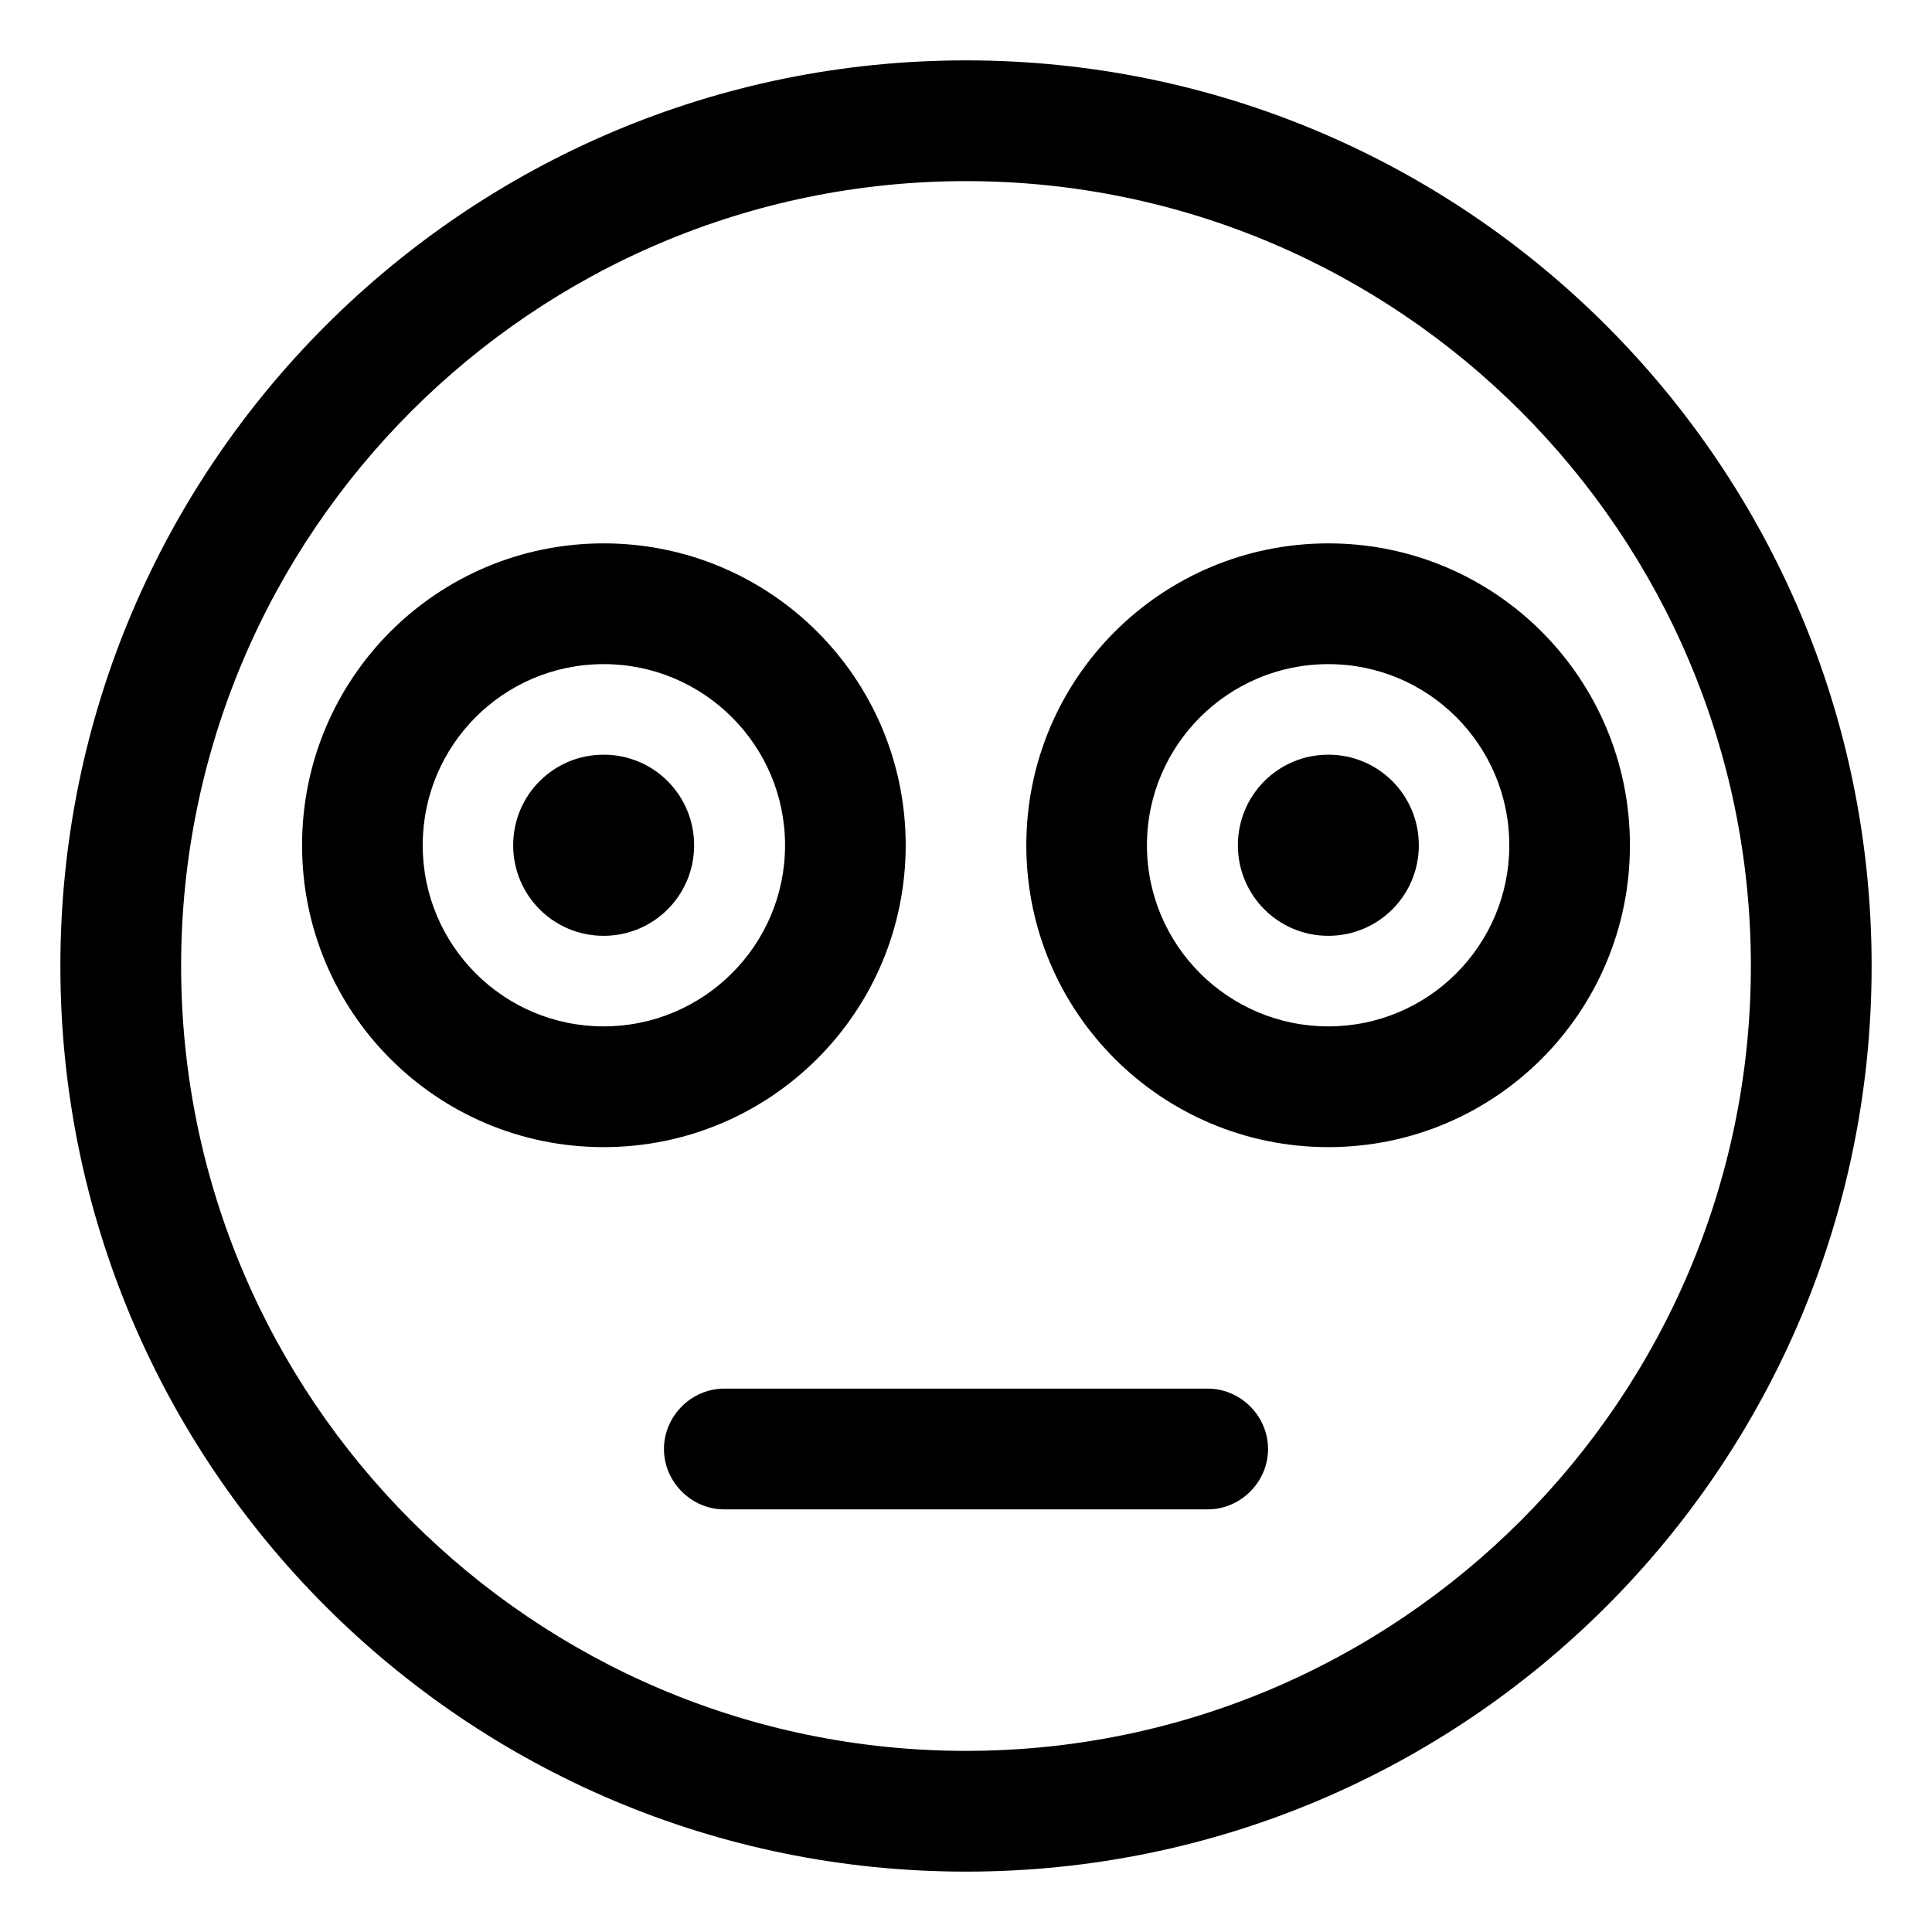 <svg xmlns="http://www.w3.org/2000/svg" viewBox="0 0 512 512"><!-- Font Awesome Pro 6.0.0-alpha2 by @fontawesome - https://fontawesome.com License - https://fontawesome.com/license (Commercial License) --><path d="M240.016 224C240.016 179.75 204.172 144 159.973 144S80.051 179.75 80.051 224S115.773 304 159.973 304S240.016 268.25 240.016 224ZM159.973 272C133.453 272 112.02 250.5 112.02 224S133.453 176 159.973 176S208.047 197.5 208.047 224S186.492 272 159.973 272ZM320.059 368H191.941C183.223 368 175.957 375.25 175.957 384S183.223 400 191.941 400H320.059C328.777 400 336.043 392.75 336.043 384S328.777 368 320.059 368ZM159.973 200C146.652 200 135.996 210.75 135.996 224S146.652 248 159.973 248S183.949 237.25 183.949 224S173.293 200 159.973 200ZM352.027 200C338.707 200 328.051 210.75 328.051 224S338.707 248 352.027 248S376.004 237.25 376.004 224S365.348 200 352.027 200ZM352.027 144C307.828 144 271.984 179.75 271.984 224S307.828 304 352.027 304S431.949 268.25 431.949 224S396.227 144 352.027 144ZM352.027 272C325.508 272 303.953 250.5 303.953 224S325.508 176 352.027 176S399.98 197.5 399.98 224S378.547 272 352.027 272ZM256 16C123.451 16 16 123.451 16 256S123.451 496 256 496S496 388.549 496 256S388.549 16 256 16ZM256 464C141.309 464 48 370.691 48 256S141.309 48 256 48S464 141.309 464 256S370.691 464 256 464Z"/></svg>